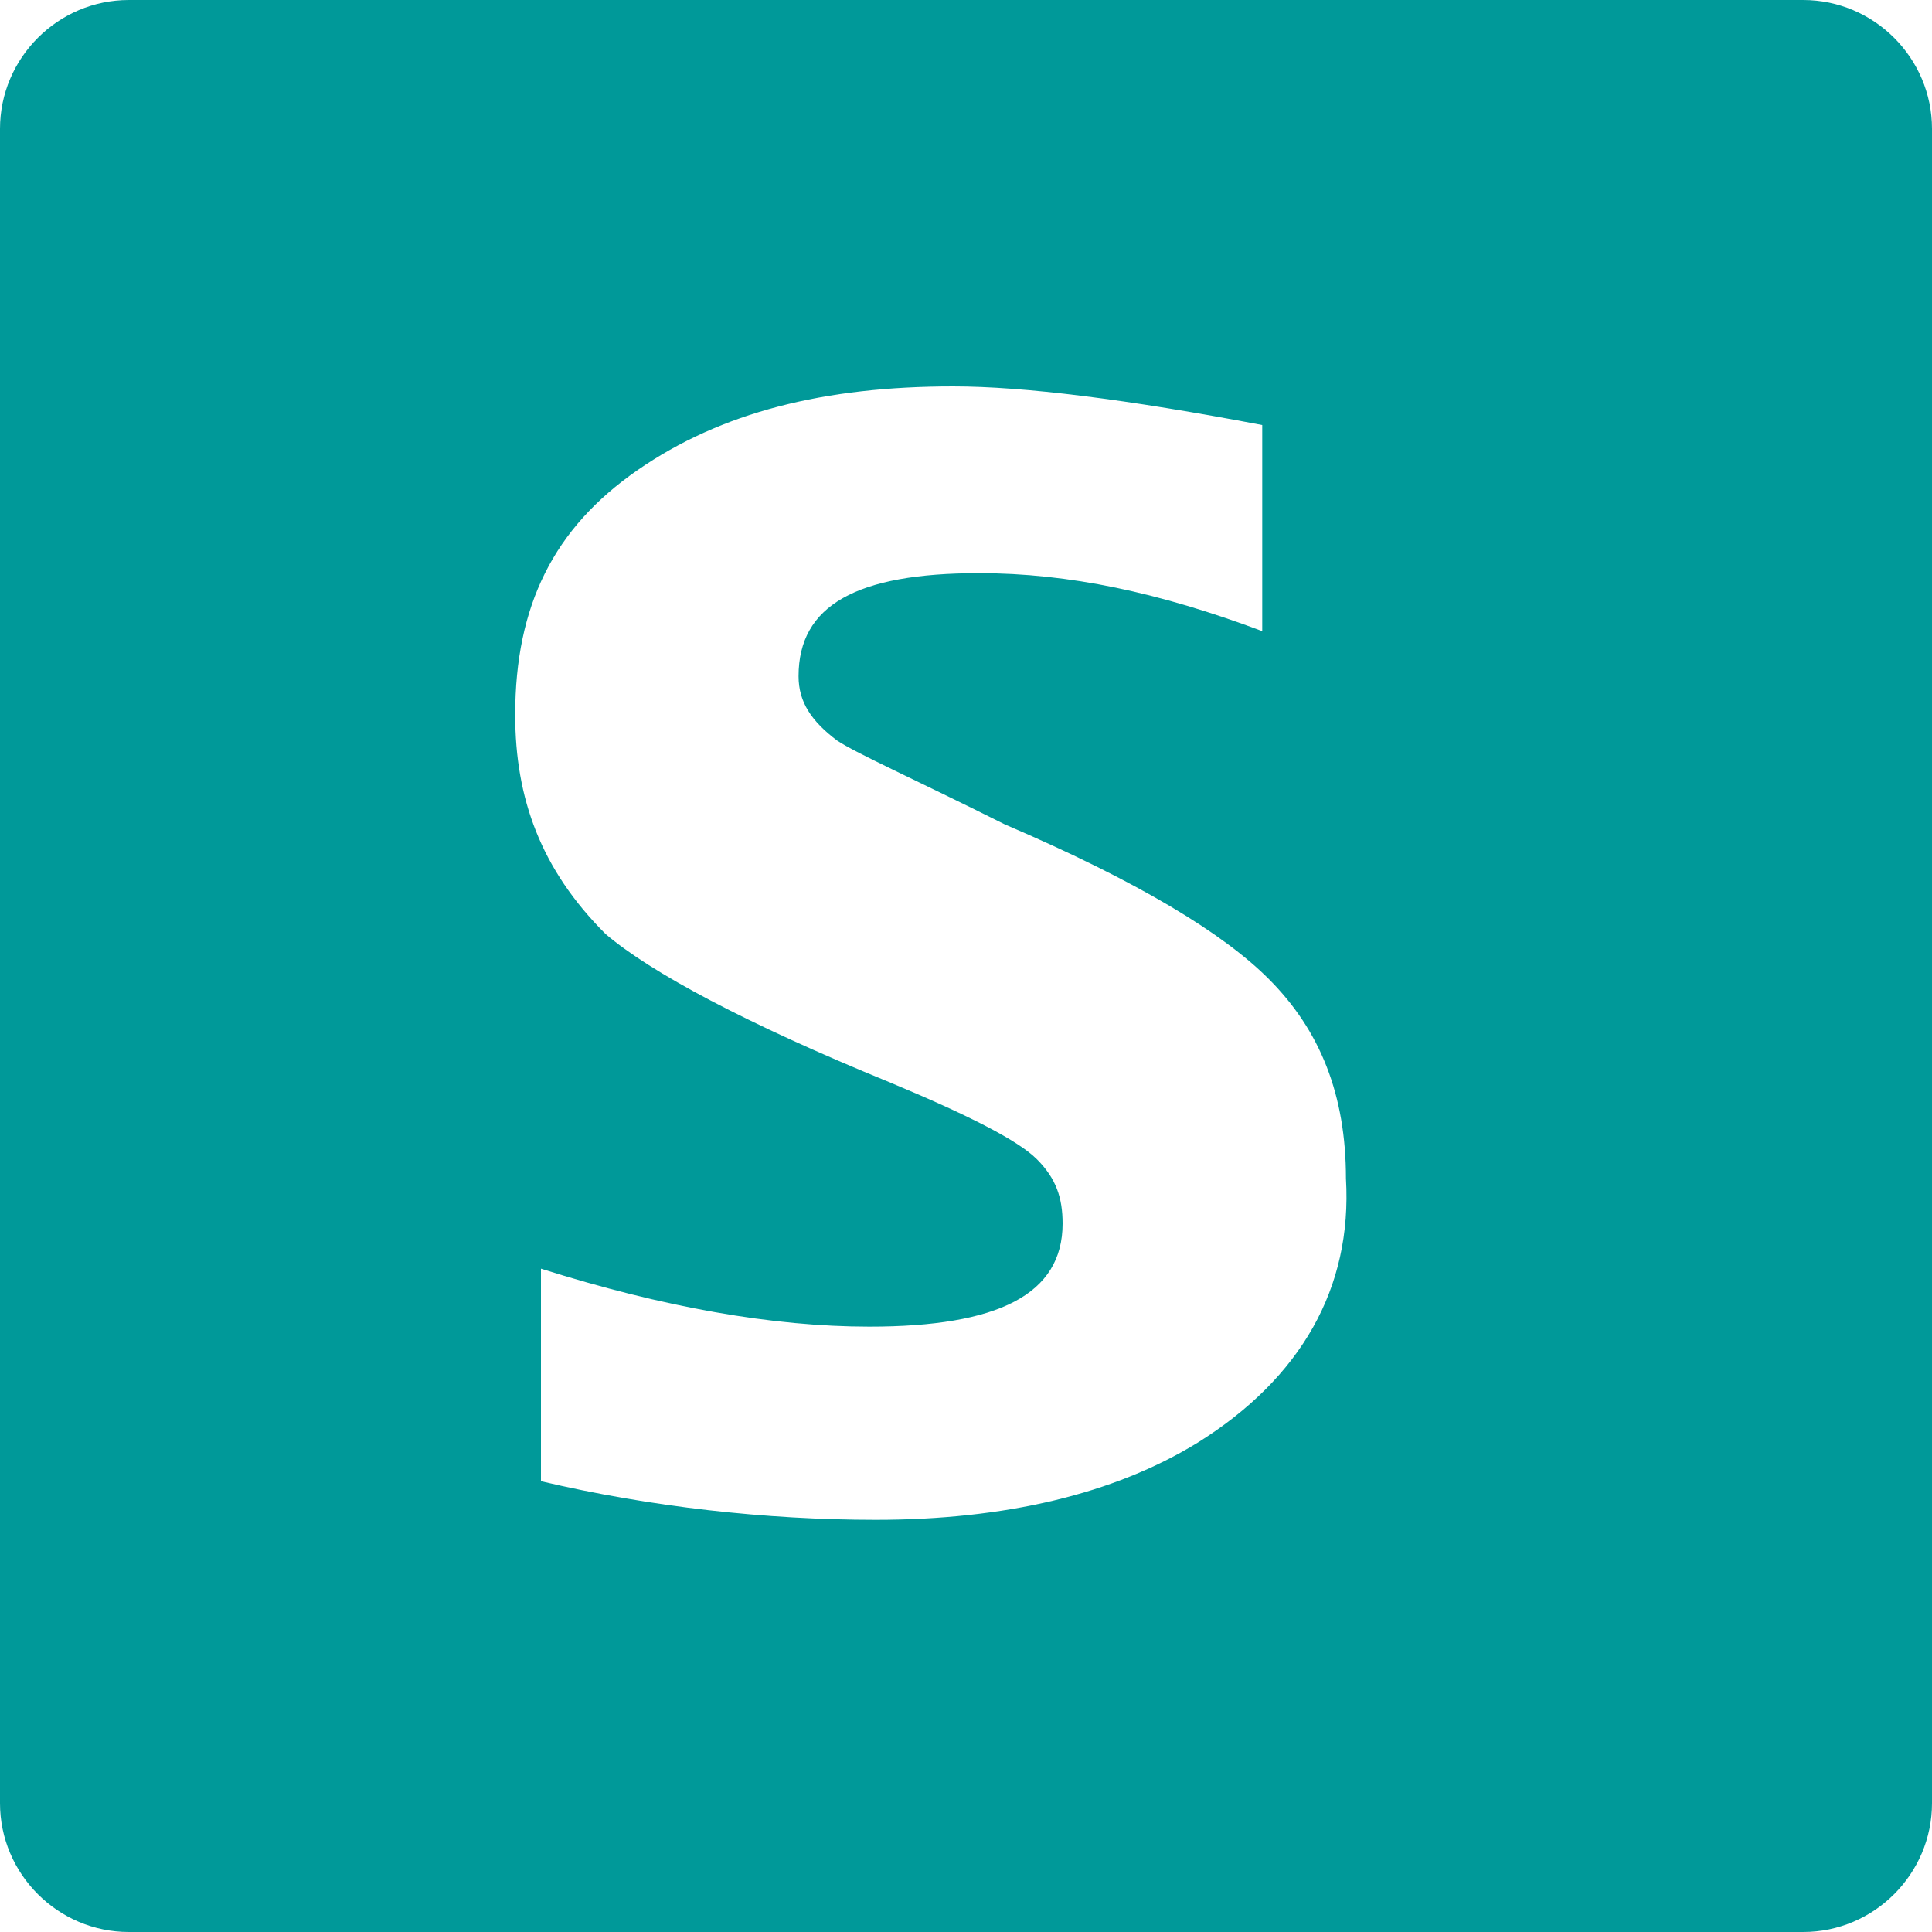 <?xml version="1.0" standalone="no"?><!DOCTYPE svg PUBLIC "-//W3C//DTD SVG 1.1//EN" "http://www.w3.org/Graphics/SVG/1.1/DTD/svg11.dtd"><svg t="1738729724969" class="icon" viewBox="0 0 1024 1024" version="1.1" xmlns="http://www.w3.org/2000/svg" p-id="39791" xmlns:xlink="http://www.w3.org/1999/xlink" width="200" height="200"><path d="M955.733 0H68.267C30.72 0 0 30.72 0 68.267v887.467c0 37.547 30.72 68.267 68.267 68.267h887.467c37.547 0 68.267-30.72 68.267-68.267V68.267c0-37.547-30.72-68.267-68.267-68.267z m-320.853 764.587c-44.373 27.307-102.4 40.96-170.667 40.96-58.027 0-119.467-6.827-177.493-20.48v-112.64c64.853 20.48 122.88 30.72 174.08 30.72 68.267 0 102.4-17.067 102.4-54.613 0-13.653-3.413-23.893-13.653-34.133-10.24-10.24-37.547-23.893-78.507-40.96-75.093-30.72-126.293-58.027-150.187-78.507-34.133-34.133-47.787-71.68-47.787-116.053 0-58.027 20.48-98.987 64.853-129.707 44.373-30.72 98.987-44.373 167.253-44.373 37.547 0 92.16 6.827 163.84 20.48v109.227c-54.613-20.48-102.4-30.72-150.187-30.72-64.853 0-95.573 17.067-95.573 54.613 0 13.653 6.827 23.893 20.48 34.133 10.24 6.827 40.96 20.48 88.747 44.373 71.68 30.72 116.053 58.027 139.947 81.92 27.307 27.307 40.96 61.44 40.96 105.813 3.413 58.027-23.893 105.813-78.507 139.947z" fill="#009999" p-id="39792"></path></svg>